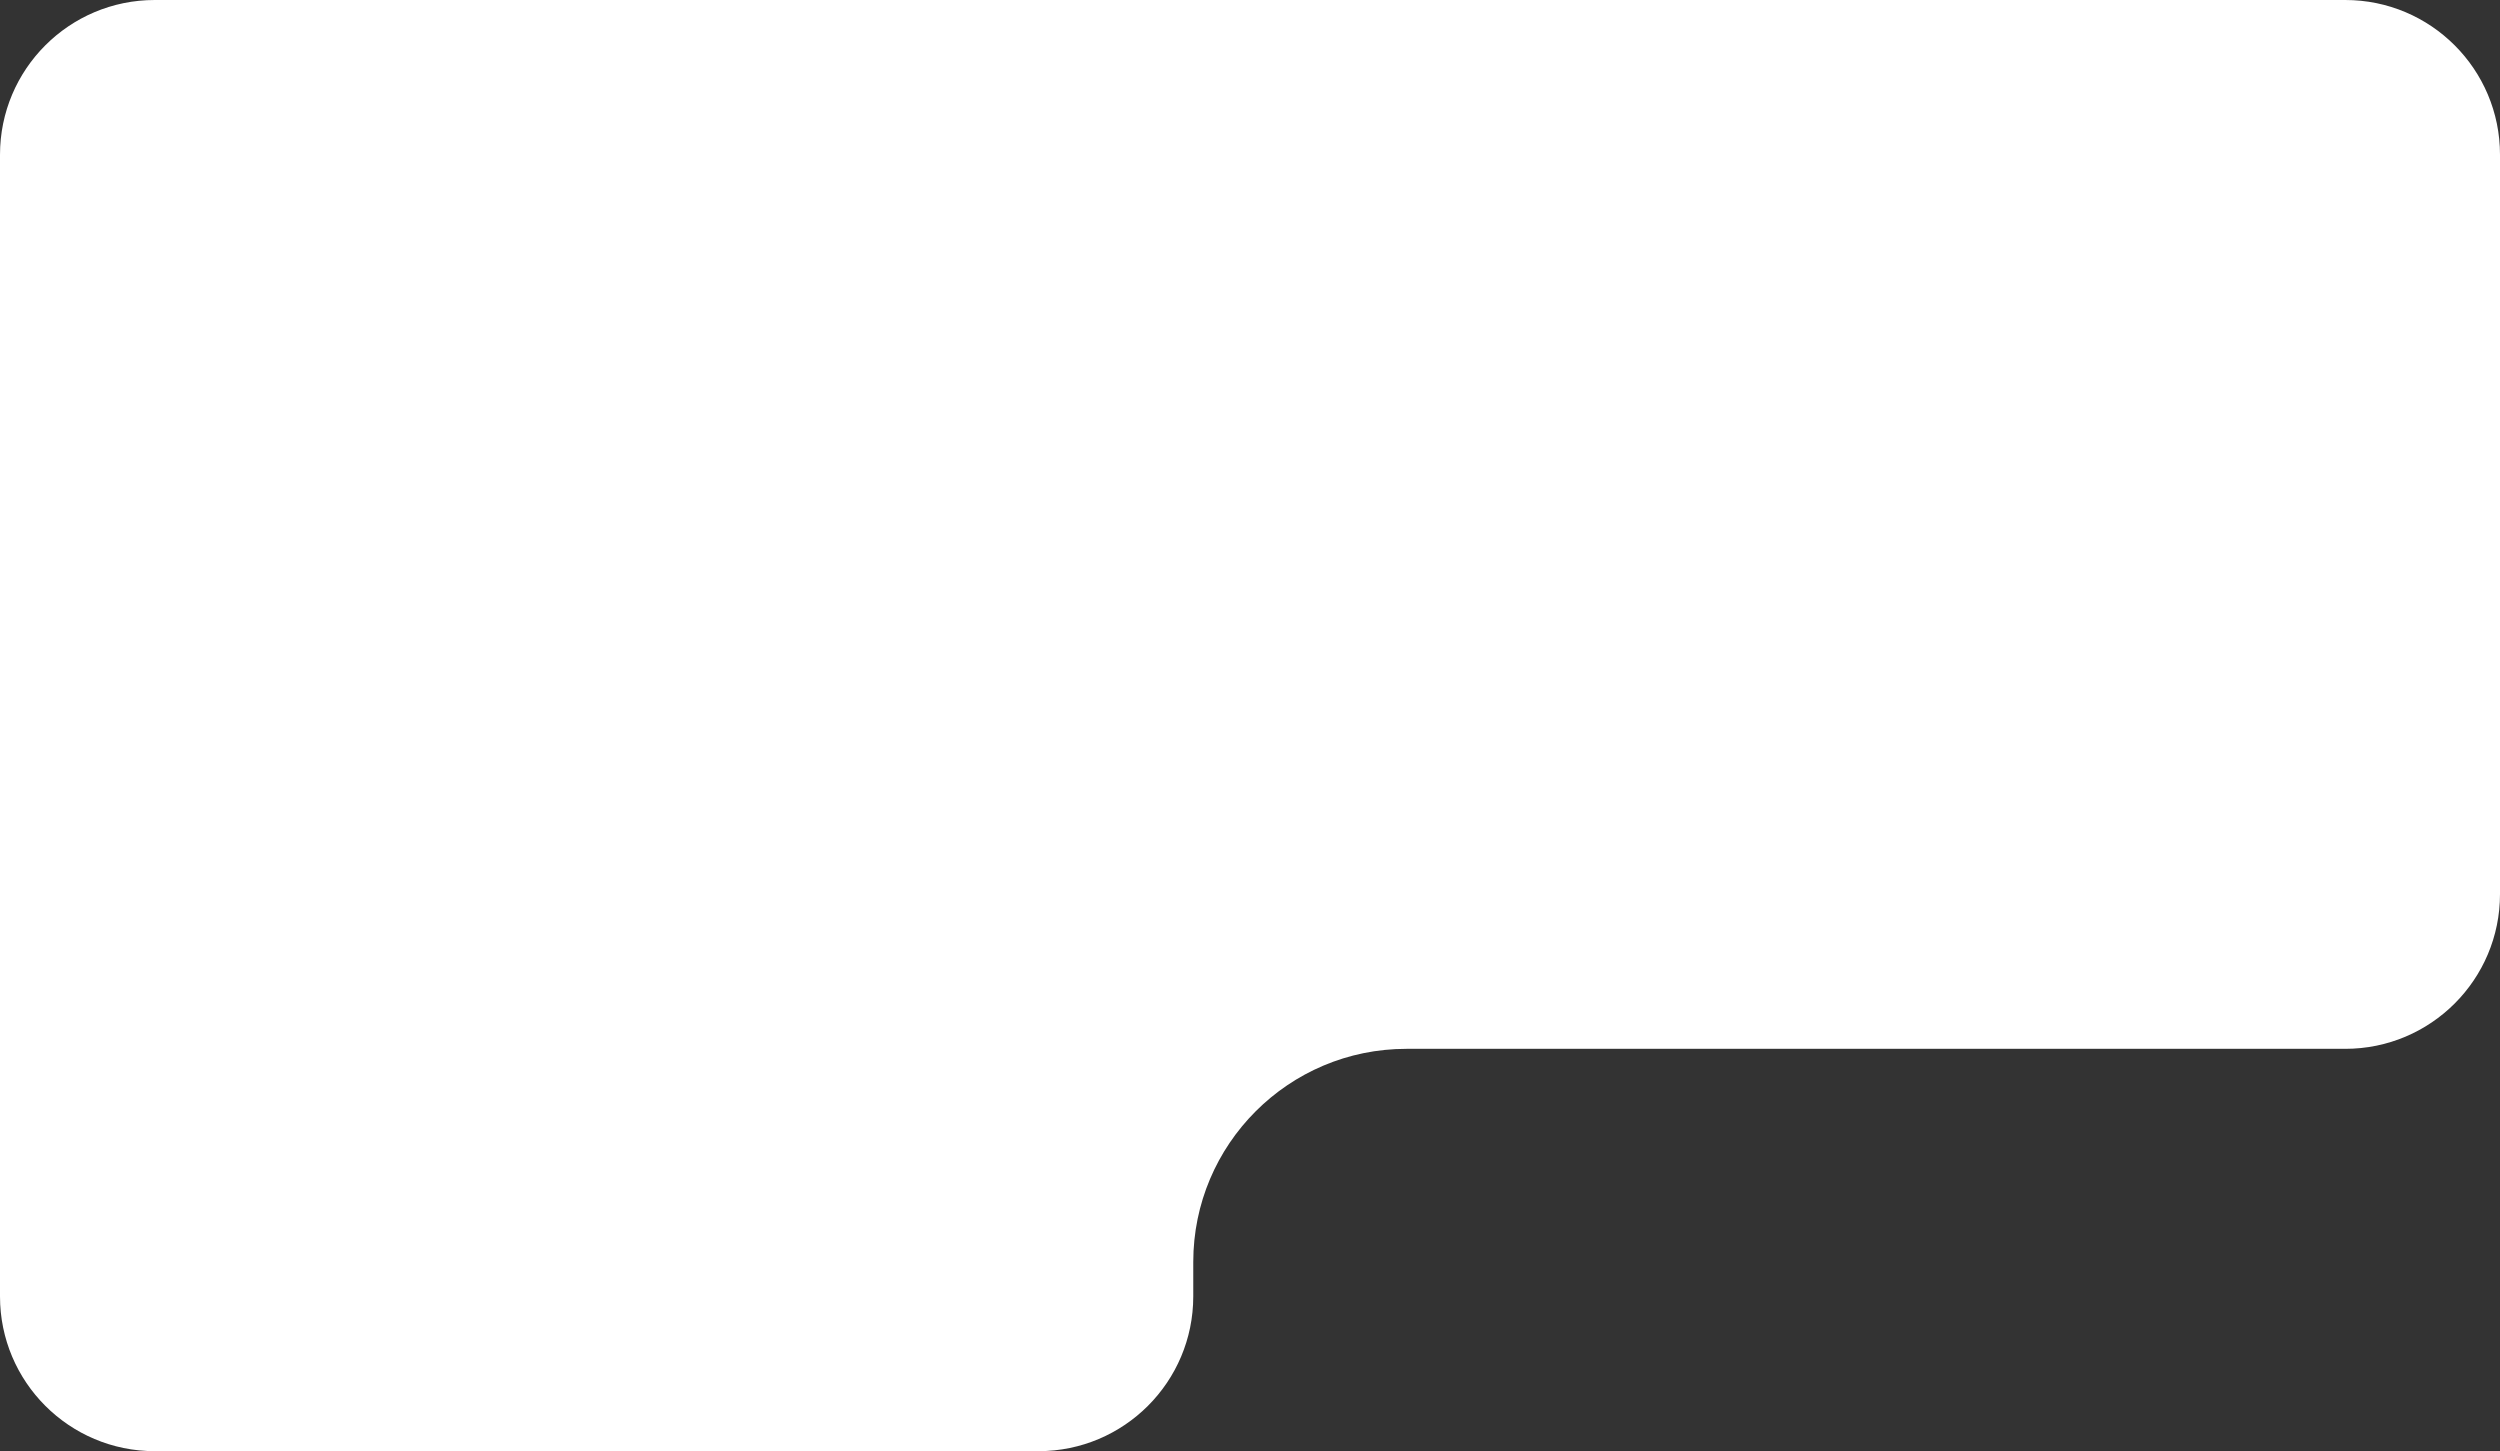 <?xml version="1.0" encoding="UTF-8"?> <svg xmlns="http://www.w3.org/2000/svg" width="727" height="422" viewBox="0 0 727 422" fill="none"><rect x="0" y="0" width="727" height="422" fill="#333333" stroke="none"/><path fill-rule="evenodd" clip-rule="evenodd" d="M0 45C0 20.147 20.147 0 45 0H682C706.853 0 727 20.147 727 45V170V189V260C727 284.853 706.853 305 682 305H409C374.758 305 347 332.758 347 367V377C347 401.853 326.853 422 302 422H45C20.147 422 0 401.853 0 377V189V170V45Z" fill="white"></path></svg> 